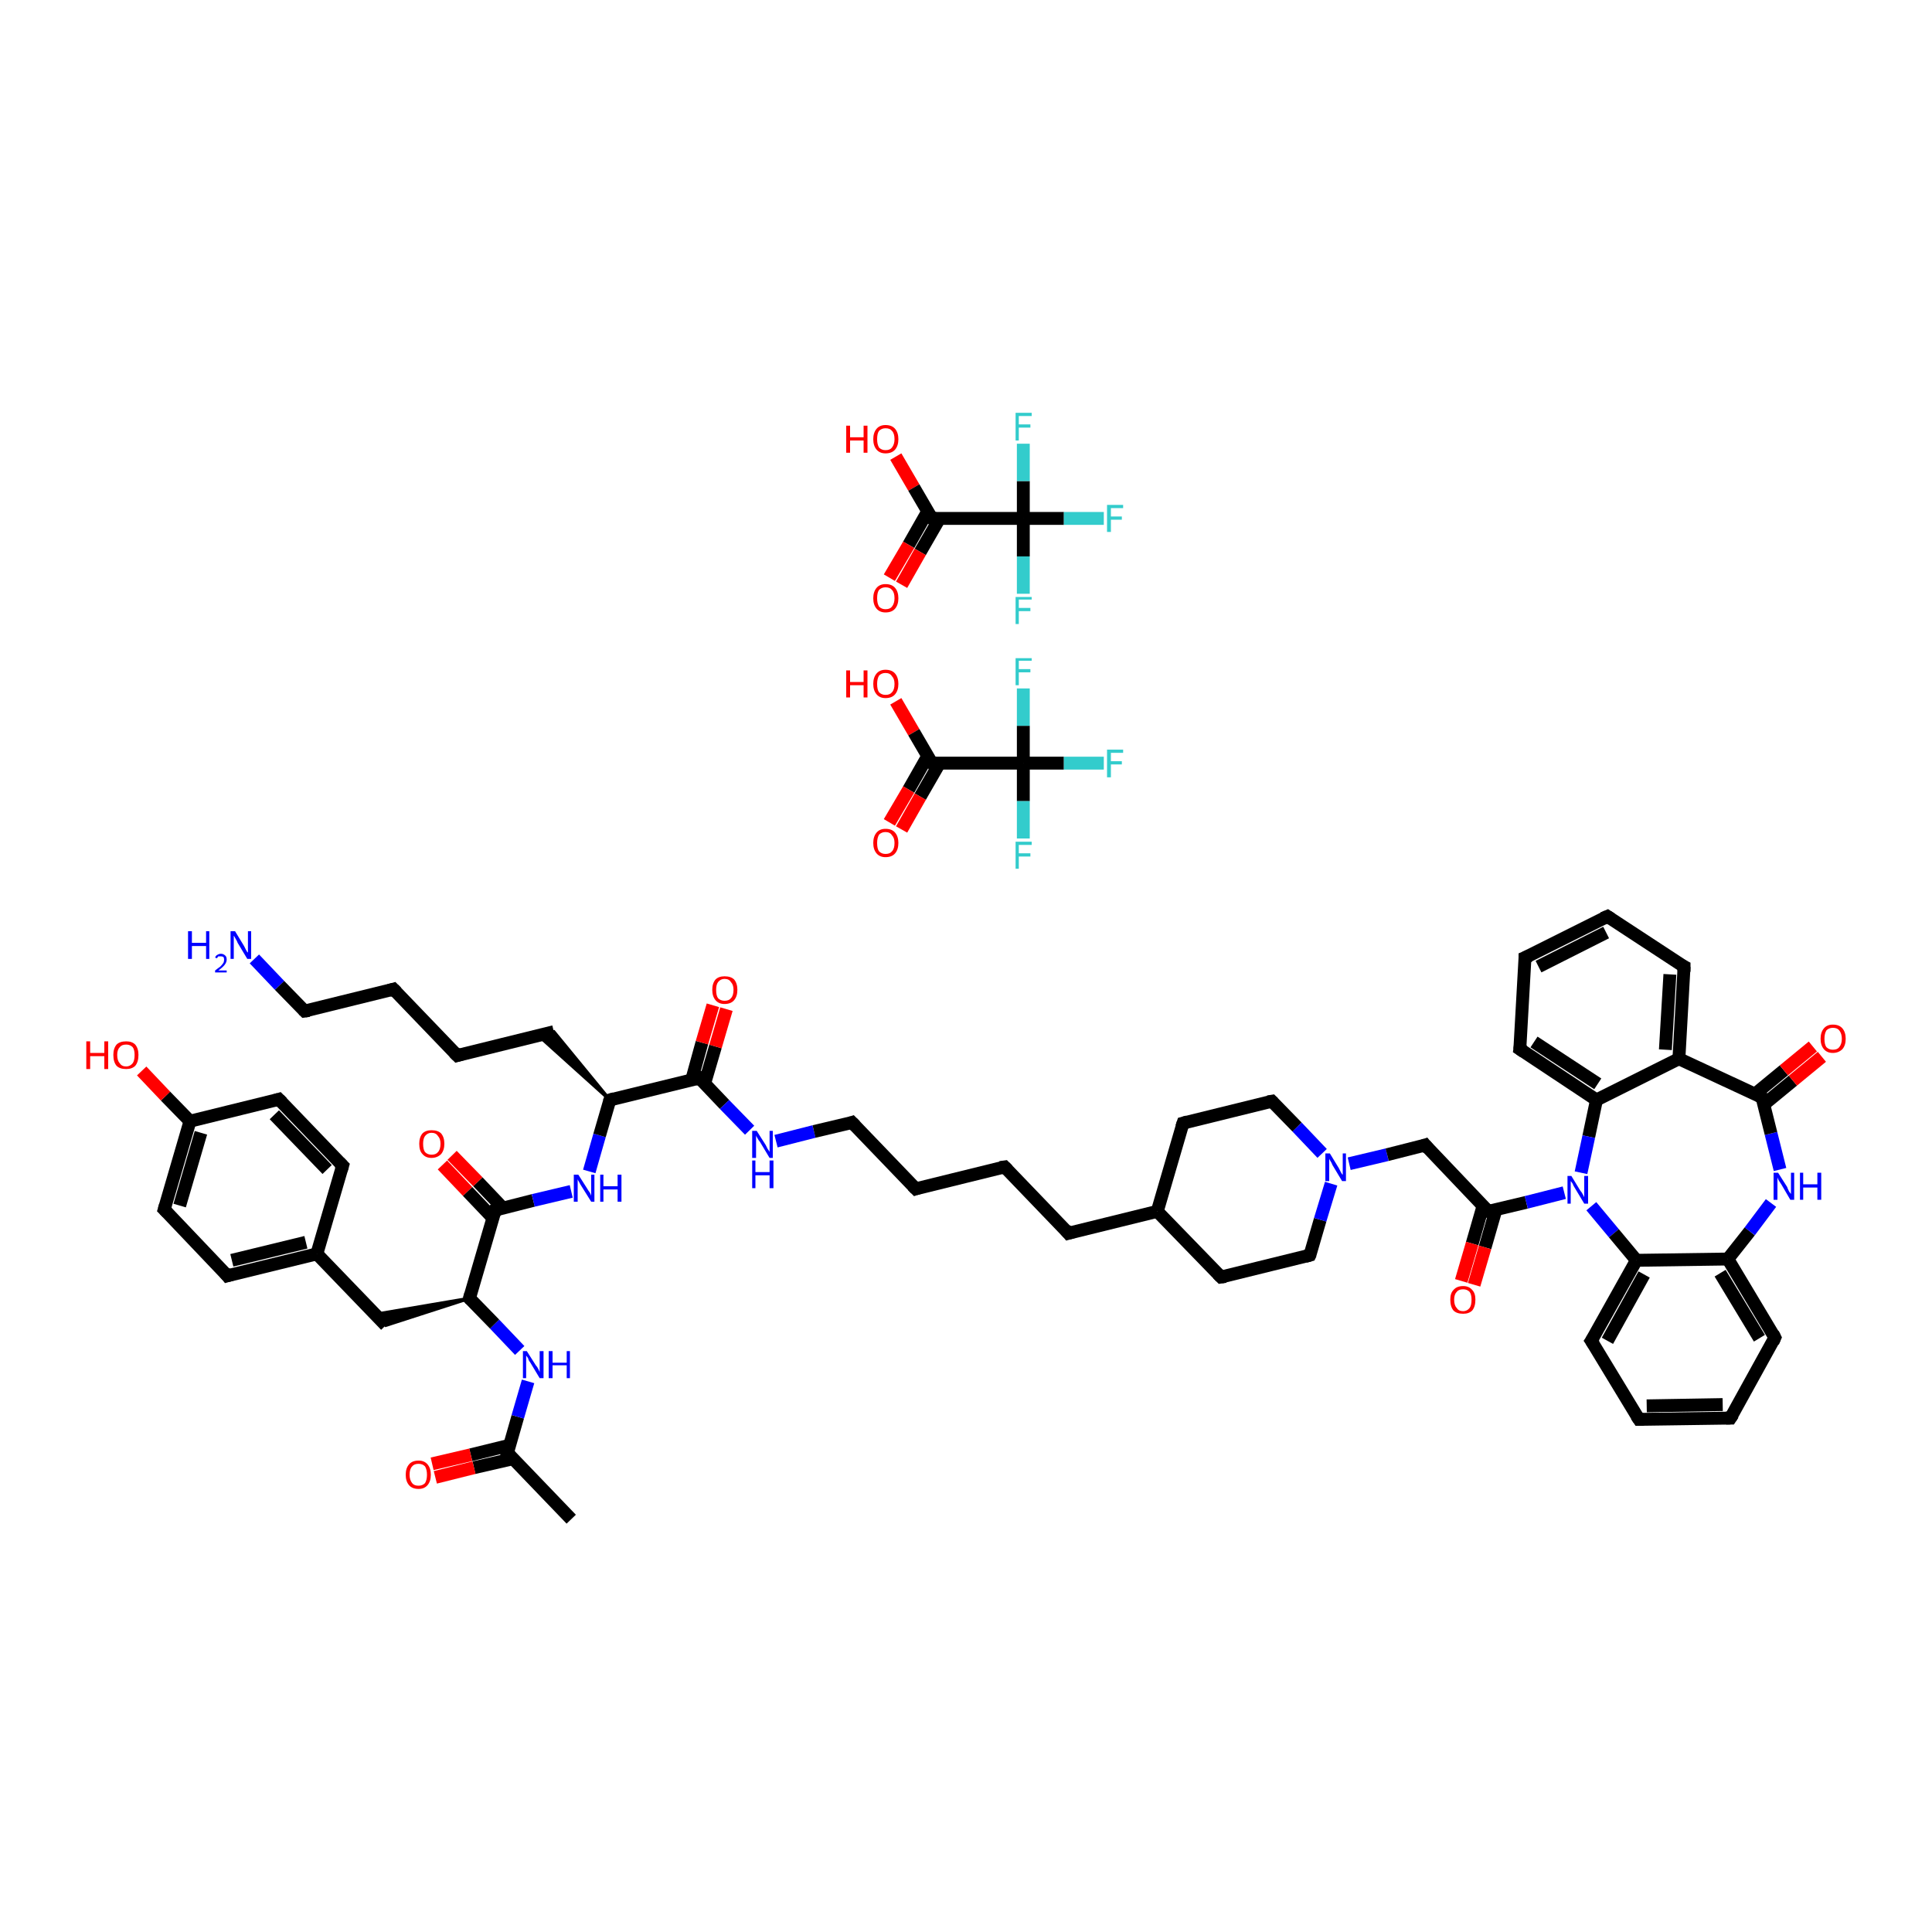 <?xml version='1.0' encoding='iso-8859-1'?>
<svg version='1.1' baseProfile='full'
              xmlns='http://www.w3.org/2000/svg'
                      xmlns:rdkit='http://www.rdkit.org/xml'
                      xmlns:xlink='http://www.w3.org/1999/xlink'
                  xml:space='preserve'
width='300px' height='300px' viewBox='0 0 300 300'>
<!-- END OF HEADER -->
<rect style='opacity:1.0;fill:#FFFFFF;stroke:none' width='300.0' height='300.0' x='0.0' y='0.0'> </rect>
<path class='bond-0 atom-0 atom-1' d='M 139.1,108.9 L 141.9,113.7' style='fill:none;fill-rule:evenodd;stroke:#FF0000;stroke-width:2.0px;stroke-linecap:butt;stroke-linejoin:miter;stroke-opacity:1' />
<path class='bond-0 atom-0 atom-1' d='M 141.9,113.7 L 144.7,118.5' style='fill:none;fill-rule:evenodd;stroke:#000000;stroke-width:2.0px;stroke-linecap:butt;stroke-linejoin:miter;stroke-opacity:1' />
<path class='bond-1 atom-1 atom-2' d='M 144.0,117.5 L 141.1,122.6' style='fill:none;fill-rule:evenodd;stroke:#000000;stroke-width:2.0px;stroke-linecap:butt;stroke-linejoin:miter;stroke-opacity:1' />
<path class='bond-1 atom-1 atom-2' d='M 141.1,122.6 L 138.1,127.7' style='fill:none;fill-rule:evenodd;stroke:#FF0000;stroke-width:2.0px;stroke-linecap:butt;stroke-linejoin:miter;stroke-opacity:1' />
<path class='bond-1 atom-1 atom-2' d='M 145.9,118.5 L 142.9,123.7' style='fill:none;fill-rule:evenodd;stroke:#000000;stroke-width:2.0px;stroke-linecap:butt;stroke-linejoin:miter;stroke-opacity:1' />
<path class='bond-1 atom-1 atom-2' d='M 142.9,123.7 L 140.0,128.8' style='fill:none;fill-rule:evenodd;stroke:#FF0000;stroke-width:2.0px;stroke-linecap:butt;stroke-linejoin:miter;stroke-opacity:1' />
<path class='bond-2 atom-1 atom-3' d='M 144.7,118.5 L 158.9,118.5' style='fill:none;fill-rule:evenodd;stroke:#000000;stroke-width:2.0px;stroke-linecap:butt;stroke-linejoin:miter;stroke-opacity:1' />
<path class='bond-3 atom-3 atom-4' d='M 158.9,118.5 L 165.2,118.5' style='fill:none;fill-rule:evenodd;stroke:#000000;stroke-width:2.0px;stroke-linecap:butt;stroke-linejoin:miter;stroke-opacity:1' />
<path class='bond-3 atom-3 atom-4' d='M 165.2,118.5 L 171.4,118.5' style='fill:none;fill-rule:evenodd;stroke:#33CCCC;stroke-width:2.0px;stroke-linecap:butt;stroke-linejoin:miter;stroke-opacity:1' />
<path class='bond-4 atom-3 atom-5' d='M 158.9,118.5 L 158.9,124.4' style='fill:none;fill-rule:evenodd;stroke:#000000;stroke-width:2.0px;stroke-linecap:butt;stroke-linejoin:miter;stroke-opacity:1' />
<path class='bond-4 atom-3 atom-5' d='M 158.9,124.4 L 158.9,130.2' style='fill:none;fill-rule:evenodd;stroke:#33CCCC;stroke-width:2.0px;stroke-linecap:butt;stroke-linejoin:miter;stroke-opacity:1' />
<path class='bond-5 atom-3 atom-6' d='M 158.9,118.5 L 158.9,112.7' style='fill:none;fill-rule:evenodd;stroke:#000000;stroke-width:2.0px;stroke-linecap:butt;stroke-linejoin:miter;stroke-opacity:1' />
<path class='bond-5 atom-3 atom-6' d='M 158.9,112.7 L 158.9,106.9' style='fill:none;fill-rule:evenodd;stroke:#33CCCC;stroke-width:2.0px;stroke-linecap:butt;stroke-linejoin:miter;stroke-opacity:1' />
<path class='bond-6 atom-7 atom-8' d='M 139.1,70.9 L 141.9,75.7' style='fill:none;fill-rule:evenodd;stroke:#FF0000;stroke-width:2.0px;stroke-linecap:butt;stroke-linejoin:miter;stroke-opacity:1' />
<path class='bond-6 atom-7 atom-8' d='M 141.9,75.7 L 144.7,80.5' style='fill:none;fill-rule:evenodd;stroke:#000000;stroke-width:2.0px;stroke-linecap:butt;stroke-linejoin:miter;stroke-opacity:1' />
<path class='bond-7 atom-8 atom-9' d='M 144.0,79.5 L 141.1,84.6' style='fill:none;fill-rule:evenodd;stroke:#000000;stroke-width:2.0px;stroke-linecap:butt;stroke-linejoin:miter;stroke-opacity:1' />
<path class='bond-7 atom-8 atom-9' d='M 141.1,84.6 L 138.1,89.7' style='fill:none;fill-rule:evenodd;stroke:#FF0000;stroke-width:2.0px;stroke-linecap:butt;stroke-linejoin:miter;stroke-opacity:1' />
<path class='bond-7 atom-8 atom-9' d='M 145.9,80.5 L 142.9,85.7' style='fill:none;fill-rule:evenodd;stroke:#000000;stroke-width:2.0px;stroke-linecap:butt;stroke-linejoin:miter;stroke-opacity:1' />
<path class='bond-7 atom-8 atom-9' d='M 142.9,85.7 L 140.0,90.8' style='fill:none;fill-rule:evenodd;stroke:#FF0000;stroke-width:2.0px;stroke-linecap:butt;stroke-linejoin:miter;stroke-opacity:1' />
<path class='bond-8 atom-8 atom-10' d='M 144.7,80.5 L 158.9,80.5' style='fill:none;fill-rule:evenodd;stroke:#000000;stroke-width:2.0px;stroke-linecap:butt;stroke-linejoin:miter;stroke-opacity:1' />
<path class='bond-9 atom-10 atom-11' d='M 158.9,80.5 L 165.2,80.5' style='fill:none;fill-rule:evenodd;stroke:#000000;stroke-width:2.0px;stroke-linecap:butt;stroke-linejoin:miter;stroke-opacity:1' />
<path class='bond-9 atom-10 atom-11' d='M 165.2,80.5 L 171.4,80.5' style='fill:none;fill-rule:evenodd;stroke:#33CCCC;stroke-width:2.0px;stroke-linecap:butt;stroke-linejoin:miter;stroke-opacity:1' />
<path class='bond-10 atom-10 atom-12' d='M 158.9,80.5 L 158.9,86.4' style='fill:none;fill-rule:evenodd;stroke:#000000;stroke-width:2.0px;stroke-linecap:butt;stroke-linejoin:miter;stroke-opacity:1' />
<path class='bond-10 atom-10 atom-12' d='M 158.9,86.4 L 158.9,92.2' style='fill:none;fill-rule:evenodd;stroke:#33CCCC;stroke-width:2.0px;stroke-linecap:butt;stroke-linejoin:miter;stroke-opacity:1' />
<path class='bond-11 atom-10 atom-13' d='M 158.9,80.5 L 158.9,74.7' style='fill:none;fill-rule:evenodd;stroke:#000000;stroke-width:2.0px;stroke-linecap:butt;stroke-linejoin:miter;stroke-opacity:1' />
<path class='bond-11 atom-10 atom-13' d='M 158.9,74.7 L 158.9,68.9' style='fill:none;fill-rule:evenodd;stroke:#33CCCC;stroke-width:2.0px;stroke-linecap:butt;stroke-linejoin:miter;stroke-opacity:1' />
<path class='bond-12 atom-14 atom-15' d='M 88.7,235.9 L 78.8,225.6' style='fill:none;fill-rule:evenodd;stroke:#000000;stroke-width:2.0px;stroke-linecap:butt;stroke-linejoin:miter;stroke-opacity:1' />
<path class='bond-13 atom-15 atom-16' d='M 79.2,224.4 L 73.1,225.9' style='fill:none;fill-rule:evenodd;stroke:#000000;stroke-width:2.0px;stroke-linecap:butt;stroke-linejoin:miter;stroke-opacity:1' />
<path class='bond-13 atom-15 atom-16' d='M 73.1,225.9 L 67.1,227.3' style='fill:none;fill-rule:evenodd;stroke:#FF0000;stroke-width:2.0px;stroke-linecap:butt;stroke-linejoin:miter;stroke-opacity:1' />
<path class='bond-13 atom-15 atom-16' d='M 79.7,226.5 L 73.6,227.9' style='fill:none;fill-rule:evenodd;stroke:#000000;stroke-width:2.0px;stroke-linecap:butt;stroke-linejoin:miter;stroke-opacity:1' />
<path class='bond-13 atom-15 atom-16' d='M 73.6,227.9 L 67.6,229.4' style='fill:none;fill-rule:evenodd;stroke:#FF0000;stroke-width:2.0px;stroke-linecap:butt;stroke-linejoin:miter;stroke-opacity:1' />
<path class='bond-14 atom-15 atom-17' d='M 78.8,225.6 L 80.4,220.0' style='fill:none;fill-rule:evenodd;stroke:#000000;stroke-width:2.0px;stroke-linecap:butt;stroke-linejoin:miter;stroke-opacity:1' />
<path class='bond-14 atom-15 atom-17' d='M 80.4,220.0 L 82.0,214.5' style='fill:none;fill-rule:evenodd;stroke:#0000FF;stroke-width:2.0px;stroke-linecap:butt;stroke-linejoin:miter;stroke-opacity:1' />
<path class='bond-15 atom-17 atom-18' d='M 80.7,209.7 L 76.8,205.6' style='fill:none;fill-rule:evenodd;stroke:#0000FF;stroke-width:2.0px;stroke-linecap:butt;stroke-linejoin:miter;stroke-opacity:1' />
<path class='bond-15 atom-17 atom-18' d='M 76.8,205.6 L 72.9,201.6' style='fill:none;fill-rule:evenodd;stroke:#000000;stroke-width:2.0px;stroke-linecap:butt;stroke-linejoin:miter;stroke-opacity:1' />
<path class='bond-16 atom-18 atom-19' d='M 72.9,201.6 L 59.9,205.8 L 58.2,204.1 Z' style='fill:#000000;fill-rule:evenodd;fill-opacity:1;stroke:#000000;stroke-width:0.5px;stroke-linecap:butt;stroke-linejoin:miter;stroke-opacity:1;' />
<path class='bond-17 atom-19 atom-20' d='M 59.9,205.8 L 49.2,194.7' style='fill:none;fill-rule:evenodd;stroke:#000000;stroke-width:2.0px;stroke-linecap:butt;stroke-linejoin:miter;stroke-opacity:1' />
<path class='bond-18 atom-20 atom-21' d='M 49.2,194.7 L 35.3,198.1' style='fill:none;fill-rule:evenodd;stroke:#000000;stroke-width:2.0px;stroke-linecap:butt;stroke-linejoin:miter;stroke-opacity:1' />
<path class='bond-18 atom-20 atom-21' d='M 47.5,192.9 L 36.0,195.7' style='fill:none;fill-rule:evenodd;stroke:#000000;stroke-width:2.0px;stroke-linecap:butt;stroke-linejoin:miter;stroke-opacity:1' />
<path class='bond-19 atom-21 atom-22' d='M 35.3,198.1 L 25.5,187.8' style='fill:none;fill-rule:evenodd;stroke:#000000;stroke-width:2.0px;stroke-linecap:butt;stroke-linejoin:miter;stroke-opacity:1' />
<path class='bond-20 atom-22 atom-23' d='M 25.5,187.8 L 29.5,174.1' style='fill:none;fill-rule:evenodd;stroke:#000000;stroke-width:2.0px;stroke-linecap:butt;stroke-linejoin:miter;stroke-opacity:1' />
<path class='bond-20 atom-22 atom-23' d='M 27.9,187.2 L 31.2,175.9' style='fill:none;fill-rule:evenodd;stroke:#000000;stroke-width:2.0px;stroke-linecap:butt;stroke-linejoin:miter;stroke-opacity:1' />
<path class='bond-21 atom-23 atom-24' d='M 29.5,174.1 L 25.7,170.2' style='fill:none;fill-rule:evenodd;stroke:#000000;stroke-width:2.0px;stroke-linecap:butt;stroke-linejoin:miter;stroke-opacity:1' />
<path class='bond-21 atom-23 atom-24' d='M 25.7,170.2 L 22.0,166.3' style='fill:none;fill-rule:evenodd;stroke:#FF0000;stroke-width:2.0px;stroke-linecap:butt;stroke-linejoin:miter;stroke-opacity:1' />
<path class='bond-22 atom-23 atom-25' d='M 29.5,174.1 L 43.3,170.7' style='fill:none;fill-rule:evenodd;stroke:#000000;stroke-width:2.0px;stroke-linecap:butt;stroke-linejoin:miter;stroke-opacity:1' />
<path class='bond-23 atom-25 atom-26' d='M 43.3,170.7 L 53.2,181.0' style='fill:none;fill-rule:evenodd;stroke:#000000;stroke-width:2.0px;stroke-linecap:butt;stroke-linejoin:miter;stroke-opacity:1' />
<path class='bond-23 atom-25 atom-26' d='M 42.6,173.1 L 50.8,181.6' style='fill:none;fill-rule:evenodd;stroke:#000000;stroke-width:2.0px;stroke-linecap:butt;stroke-linejoin:miter;stroke-opacity:1' />
<path class='bond-24 atom-18 atom-27' d='M 72.9,201.6 L 76.9,187.9' style='fill:none;fill-rule:evenodd;stroke:#000000;stroke-width:2.0px;stroke-linecap:butt;stroke-linejoin:miter;stroke-opacity:1' />
<path class='bond-25 atom-27 atom-28' d='M 78.1,187.6 L 74.2,183.5' style='fill:none;fill-rule:evenodd;stroke:#000000;stroke-width:2.0px;stroke-linecap:butt;stroke-linejoin:miter;stroke-opacity:1' />
<path class='bond-25 atom-27 atom-28' d='M 74.2,183.5 L 70.2,179.4' style='fill:none;fill-rule:evenodd;stroke:#FF0000;stroke-width:2.0px;stroke-linecap:butt;stroke-linejoin:miter;stroke-opacity:1' />
<path class='bond-25 atom-27 atom-28' d='M 76.5,189.1 L 72.6,185.0' style='fill:none;fill-rule:evenodd;stroke:#000000;stroke-width:2.0px;stroke-linecap:butt;stroke-linejoin:miter;stroke-opacity:1' />
<path class='bond-25 atom-27 atom-28' d='M 72.6,185.0 L 68.7,180.9' style='fill:none;fill-rule:evenodd;stroke:#FF0000;stroke-width:2.0px;stroke-linecap:butt;stroke-linejoin:miter;stroke-opacity:1' />
<path class='bond-26 atom-27 atom-29' d='M 76.9,187.9 L 82.8,186.4' style='fill:none;fill-rule:evenodd;stroke:#000000;stroke-width:2.0px;stroke-linecap:butt;stroke-linejoin:miter;stroke-opacity:1' />
<path class='bond-26 atom-27 atom-29' d='M 82.8,186.4 L 88.7,185.0' style='fill:none;fill-rule:evenodd;stroke:#0000FF;stroke-width:2.0px;stroke-linecap:butt;stroke-linejoin:miter;stroke-opacity:1' />
<path class='bond-27 atom-29 atom-30' d='M 91.5,181.9 L 93.1,176.3' style='fill:none;fill-rule:evenodd;stroke:#0000FF;stroke-width:2.0px;stroke-linecap:butt;stroke-linejoin:miter;stroke-opacity:1' />
<path class='bond-27 atom-29 atom-30' d='M 93.1,176.3 L 94.7,170.8' style='fill:none;fill-rule:evenodd;stroke:#000000;stroke-width:2.0px;stroke-linecap:butt;stroke-linejoin:miter;stroke-opacity:1' />
<path class='bond-28 atom-30 atom-31' d='M 94.7,170.8 L 83.6,160.8 L 86.0,160.2 Z' style='fill:#000000;fill-rule:evenodd;fill-opacity:1;stroke:#000000;stroke-width:0.5px;stroke-linecap:butt;stroke-linejoin:miter;stroke-opacity:1;' />
<path class='bond-29 atom-31 atom-32' d='M 86.0,160.2 L 71.0,163.9' style='fill:none;fill-rule:evenodd;stroke:#000000;stroke-width:2.0px;stroke-linecap:butt;stroke-linejoin:miter;stroke-opacity:1' />
<path class='bond-30 atom-32 atom-33' d='M 71.0,163.9 L 61.1,153.6' style='fill:none;fill-rule:evenodd;stroke:#000000;stroke-width:2.0px;stroke-linecap:butt;stroke-linejoin:miter;stroke-opacity:1' />
<path class='bond-31 atom-33 atom-34' d='M 61.1,153.6 L 47.3,157.0' style='fill:none;fill-rule:evenodd;stroke:#000000;stroke-width:2.0px;stroke-linecap:butt;stroke-linejoin:miter;stroke-opacity:1' />
<path class='bond-32 atom-34 atom-35' d='M 47.3,157.0 L 43.4,153.0' style='fill:none;fill-rule:evenodd;stroke:#000000;stroke-width:2.0px;stroke-linecap:butt;stroke-linejoin:miter;stroke-opacity:1' />
<path class='bond-32 atom-34 atom-35' d='M 43.4,153.0 L 39.5,148.9' style='fill:none;fill-rule:evenodd;stroke:#0000FF;stroke-width:2.0px;stroke-linecap:butt;stroke-linejoin:miter;stroke-opacity:1' />
<path class='bond-33 atom-30 atom-36' d='M 94.7,170.8 L 108.6,167.4' style='fill:none;fill-rule:evenodd;stroke:#000000;stroke-width:2.0px;stroke-linecap:butt;stroke-linejoin:miter;stroke-opacity:1' />
<path class='bond-34 atom-36 atom-37' d='M 109.4,168.3 L 111.1,162.5' style='fill:none;fill-rule:evenodd;stroke:#000000;stroke-width:2.0px;stroke-linecap:butt;stroke-linejoin:miter;stroke-opacity:1' />
<path class='bond-34 atom-36 atom-37' d='M 111.1,162.5 L 112.8,156.7' style='fill:none;fill-rule:evenodd;stroke:#FF0000;stroke-width:2.0px;stroke-linecap:butt;stroke-linejoin:miter;stroke-opacity:1' />
<path class='bond-34 atom-36 atom-37' d='M 107.4,167.7 L 109.0,161.9' style='fill:none;fill-rule:evenodd;stroke:#000000;stroke-width:2.0px;stroke-linecap:butt;stroke-linejoin:miter;stroke-opacity:1' />
<path class='bond-34 atom-36 atom-37' d='M 109.0,161.9 L 110.7,156.1' style='fill:none;fill-rule:evenodd;stroke:#FF0000;stroke-width:2.0px;stroke-linecap:butt;stroke-linejoin:miter;stroke-opacity:1' />
<path class='bond-35 atom-36 atom-38' d='M 108.6,167.4 L 112.5,171.5' style='fill:none;fill-rule:evenodd;stroke:#000000;stroke-width:2.0px;stroke-linecap:butt;stroke-linejoin:miter;stroke-opacity:1' />
<path class='bond-35 atom-36 atom-38' d='M 112.5,171.5 L 116.4,175.5' style='fill:none;fill-rule:evenodd;stroke:#0000FF;stroke-width:2.0px;stroke-linecap:butt;stroke-linejoin:miter;stroke-opacity:1' />
<path class='bond-36 atom-38 atom-39' d='M 120.5,177.2 L 126.4,175.7' style='fill:none;fill-rule:evenodd;stroke:#0000FF;stroke-width:2.0px;stroke-linecap:butt;stroke-linejoin:miter;stroke-opacity:1' />
<path class='bond-36 atom-38 atom-39' d='M 126.4,175.7 L 132.3,174.3' style='fill:none;fill-rule:evenodd;stroke:#000000;stroke-width:2.0px;stroke-linecap:butt;stroke-linejoin:miter;stroke-opacity:1' />
<path class='bond-37 atom-39 atom-40' d='M 132.3,174.3 L 142.2,184.6' style='fill:none;fill-rule:evenodd;stroke:#000000;stroke-width:2.0px;stroke-linecap:butt;stroke-linejoin:miter;stroke-opacity:1' />
<path class='bond-38 atom-40 atom-41' d='M 142.2,184.6 L 156.0,181.2' style='fill:none;fill-rule:evenodd;stroke:#000000;stroke-width:2.0px;stroke-linecap:butt;stroke-linejoin:miter;stroke-opacity:1' />
<path class='bond-39 atom-41 atom-42' d='M 156.0,181.2 L 165.9,191.5' style='fill:none;fill-rule:evenodd;stroke:#000000;stroke-width:2.0px;stroke-linecap:butt;stroke-linejoin:miter;stroke-opacity:1' />
<path class='bond-40 atom-42 atom-43' d='M 165.9,191.5 L 179.7,188.1' style='fill:none;fill-rule:evenodd;stroke:#000000;stroke-width:2.0px;stroke-linecap:butt;stroke-linejoin:miter;stroke-opacity:1' />
<path class='bond-41 atom-43 atom-44' d='M 179.7,188.1 L 189.6,198.3' style='fill:none;fill-rule:evenodd;stroke:#000000;stroke-width:2.0px;stroke-linecap:butt;stroke-linejoin:miter;stroke-opacity:1' />
<path class='bond-42 atom-44 atom-45' d='M 189.6,198.3 L 203.4,194.9' style='fill:none;fill-rule:evenodd;stroke:#000000;stroke-width:2.0px;stroke-linecap:butt;stroke-linejoin:miter;stroke-opacity:1' />
<path class='bond-43 atom-45 atom-46' d='M 203.4,194.9 L 205.0,189.4' style='fill:none;fill-rule:evenodd;stroke:#000000;stroke-width:2.0px;stroke-linecap:butt;stroke-linejoin:miter;stroke-opacity:1' />
<path class='bond-43 atom-45 atom-46' d='M 205.0,189.4 L 206.7,183.8' style='fill:none;fill-rule:evenodd;stroke:#0000FF;stroke-width:2.0px;stroke-linecap:butt;stroke-linejoin:miter;stroke-opacity:1' />
<path class='bond-44 atom-46 atom-47' d='M 209.5,180.7 L 215.4,179.3' style='fill:none;fill-rule:evenodd;stroke:#0000FF;stroke-width:2.0px;stroke-linecap:butt;stroke-linejoin:miter;stroke-opacity:1' />
<path class='bond-44 atom-46 atom-47' d='M 215.4,179.3 L 221.3,177.8' style='fill:none;fill-rule:evenodd;stroke:#000000;stroke-width:2.0px;stroke-linecap:butt;stroke-linejoin:miter;stroke-opacity:1' />
<path class='bond-45 atom-47 atom-48' d='M 221.3,177.8 L 231.1,188.1' style='fill:none;fill-rule:evenodd;stroke:#000000;stroke-width:2.0px;stroke-linecap:butt;stroke-linejoin:miter;stroke-opacity:1' />
<path class='bond-46 atom-48 atom-49' d='M 230.3,187.2 L 228.6,193.1' style='fill:none;fill-rule:evenodd;stroke:#000000;stroke-width:2.0px;stroke-linecap:butt;stroke-linejoin:miter;stroke-opacity:1' />
<path class='bond-46 atom-48 atom-49' d='M 228.6,193.1 L 226.9,198.9' style='fill:none;fill-rule:evenodd;stroke:#FF0000;stroke-width:2.0px;stroke-linecap:butt;stroke-linejoin:miter;stroke-opacity:1' />
<path class='bond-46 atom-48 atom-49' d='M 232.3,187.8 L 230.6,193.7' style='fill:none;fill-rule:evenodd;stroke:#000000;stroke-width:2.0px;stroke-linecap:butt;stroke-linejoin:miter;stroke-opacity:1' />
<path class='bond-46 atom-48 atom-49' d='M 230.6,193.7 L 228.9,199.5' style='fill:none;fill-rule:evenodd;stroke:#FF0000;stroke-width:2.0px;stroke-linecap:butt;stroke-linejoin:miter;stroke-opacity:1' />
<path class='bond-47 atom-48 atom-50' d='M 231.1,188.1 L 237.0,186.7' style='fill:none;fill-rule:evenodd;stroke:#000000;stroke-width:2.0px;stroke-linecap:butt;stroke-linejoin:miter;stroke-opacity:1' />
<path class='bond-47 atom-48 atom-50' d='M 237.0,186.7 L 242.9,185.2' style='fill:none;fill-rule:evenodd;stroke:#0000FF;stroke-width:2.0px;stroke-linecap:butt;stroke-linejoin:miter;stroke-opacity:1' />
<path class='bond-48 atom-50 atom-51' d='M 247.1,187.3 L 250.6,191.5' style='fill:none;fill-rule:evenodd;stroke:#0000FF;stroke-width:2.0px;stroke-linecap:butt;stroke-linejoin:miter;stroke-opacity:1' />
<path class='bond-48 atom-50 atom-51' d='M 250.6,191.5 L 254.1,195.7' style='fill:none;fill-rule:evenodd;stroke:#000000;stroke-width:2.0px;stroke-linecap:butt;stroke-linejoin:miter;stroke-opacity:1' />
<path class='bond-49 atom-51 atom-52' d='M 254.1,195.7 L 247.1,208.2' style='fill:none;fill-rule:evenodd;stroke:#000000;stroke-width:2.0px;stroke-linecap:butt;stroke-linejoin:miter;stroke-opacity:1' />
<path class='bond-49 atom-51 atom-52' d='M 255.3,197.9 L 249.6,208.2' style='fill:none;fill-rule:evenodd;stroke:#000000;stroke-width:2.0px;stroke-linecap:butt;stroke-linejoin:miter;stroke-opacity:1' />
<path class='bond-50 atom-52 atom-53' d='M 247.1,208.2 L 254.5,220.4' style='fill:none;fill-rule:evenodd;stroke:#000000;stroke-width:2.0px;stroke-linecap:butt;stroke-linejoin:miter;stroke-opacity:1' />
<path class='bond-51 atom-53 atom-54' d='M 254.5,220.4 L 268.7,220.2' style='fill:none;fill-rule:evenodd;stroke:#000000;stroke-width:2.0px;stroke-linecap:butt;stroke-linejoin:miter;stroke-opacity:1' />
<path class='bond-51 atom-53 atom-54' d='M 255.7,218.3 L 267.5,218.1' style='fill:none;fill-rule:evenodd;stroke:#000000;stroke-width:2.0px;stroke-linecap:butt;stroke-linejoin:miter;stroke-opacity:1' />
<path class='bond-52 atom-54 atom-55' d='M 268.7,220.2 L 275.6,207.7' style='fill:none;fill-rule:evenodd;stroke:#000000;stroke-width:2.0px;stroke-linecap:butt;stroke-linejoin:miter;stroke-opacity:1' />
<path class='bond-53 atom-55 atom-56' d='M 275.6,207.7 L 268.3,195.5' style='fill:none;fill-rule:evenodd;stroke:#000000;stroke-width:2.0px;stroke-linecap:butt;stroke-linejoin:miter;stroke-opacity:1' />
<path class='bond-53 atom-55 atom-56' d='M 273.2,207.8 L 267.1,197.7' style='fill:none;fill-rule:evenodd;stroke:#000000;stroke-width:2.0px;stroke-linecap:butt;stroke-linejoin:miter;stroke-opacity:1' />
<path class='bond-54 atom-56 atom-57' d='M 268.3,195.5 L 271.7,191.2' style='fill:none;fill-rule:evenodd;stroke:#000000;stroke-width:2.0px;stroke-linecap:butt;stroke-linejoin:miter;stroke-opacity:1' />
<path class='bond-54 atom-56 atom-57' d='M 271.7,191.2 L 275.0,186.8' style='fill:none;fill-rule:evenodd;stroke:#0000FF;stroke-width:2.0px;stroke-linecap:butt;stroke-linejoin:miter;stroke-opacity:1' />
<path class='bond-55 atom-57 atom-58' d='M 276.4,181.6 L 275.0,176.0' style='fill:none;fill-rule:evenodd;stroke:#0000FF;stroke-width:2.0px;stroke-linecap:butt;stroke-linejoin:miter;stroke-opacity:1' />
<path class='bond-55 atom-57 atom-58' d='M 275.0,176.0 L 273.6,170.4' style='fill:none;fill-rule:evenodd;stroke:#000000;stroke-width:2.0px;stroke-linecap:butt;stroke-linejoin:miter;stroke-opacity:1' />
<path class='bond-56 atom-58 atom-59' d='M 273.9,171.5 L 278.4,167.8' style='fill:none;fill-rule:evenodd;stroke:#000000;stroke-width:2.0px;stroke-linecap:butt;stroke-linejoin:miter;stroke-opacity:1' />
<path class='bond-56 atom-58 atom-59' d='M 278.4,167.8 L 282.9,164.1' style='fill:none;fill-rule:evenodd;stroke:#FF0000;stroke-width:2.0px;stroke-linecap:butt;stroke-linejoin:miter;stroke-opacity:1' />
<path class='bond-56 atom-58 atom-59' d='M 272.5,169.9 L 277.0,166.2' style='fill:none;fill-rule:evenodd;stroke:#000000;stroke-width:2.0px;stroke-linecap:butt;stroke-linejoin:miter;stroke-opacity:1' />
<path class='bond-56 atom-58 atom-59' d='M 277.0,166.2 L 281.5,162.5' style='fill:none;fill-rule:evenodd;stroke:#FF0000;stroke-width:2.0px;stroke-linecap:butt;stroke-linejoin:miter;stroke-opacity:1' />
<path class='bond-57 atom-58 atom-60' d='M 273.6,170.4 L 260.7,164.4' style='fill:none;fill-rule:evenodd;stroke:#000000;stroke-width:2.0px;stroke-linecap:butt;stroke-linejoin:miter;stroke-opacity:1' />
<path class='bond-58 atom-60 atom-61' d='M 260.7,164.4 L 261.5,150.1' style='fill:none;fill-rule:evenodd;stroke:#000000;stroke-width:2.0px;stroke-linecap:butt;stroke-linejoin:miter;stroke-opacity:1' />
<path class='bond-58 atom-60 atom-61' d='M 258.6,163.0 L 259.3,151.3' style='fill:none;fill-rule:evenodd;stroke:#000000;stroke-width:2.0px;stroke-linecap:butt;stroke-linejoin:miter;stroke-opacity:1' />
<path class='bond-59 atom-61 atom-62' d='M 261.5,150.1 L 249.6,142.3' style='fill:none;fill-rule:evenodd;stroke:#000000;stroke-width:2.0px;stroke-linecap:butt;stroke-linejoin:miter;stroke-opacity:1' />
<path class='bond-60 atom-62 atom-63' d='M 249.6,142.3 L 236.8,148.7' style='fill:none;fill-rule:evenodd;stroke:#000000;stroke-width:2.0px;stroke-linecap:butt;stroke-linejoin:miter;stroke-opacity:1' />
<path class='bond-60 atom-62 atom-63' d='M 249.4,144.8 L 238.9,150.1' style='fill:none;fill-rule:evenodd;stroke:#000000;stroke-width:2.0px;stroke-linecap:butt;stroke-linejoin:miter;stroke-opacity:1' />
<path class='bond-61 atom-63 atom-64' d='M 236.8,148.7 L 236.0,162.9' style='fill:none;fill-rule:evenodd;stroke:#000000;stroke-width:2.0px;stroke-linecap:butt;stroke-linejoin:miter;stroke-opacity:1' />
<path class='bond-62 atom-64 atom-65' d='M 236.0,162.9 L 247.9,170.8' style='fill:none;fill-rule:evenodd;stroke:#000000;stroke-width:2.0px;stroke-linecap:butt;stroke-linejoin:miter;stroke-opacity:1' />
<path class='bond-62 atom-64 atom-65' d='M 238.2,161.8 L 248.1,168.3' style='fill:none;fill-rule:evenodd;stroke:#000000;stroke-width:2.0px;stroke-linecap:butt;stroke-linejoin:miter;stroke-opacity:1' />
<path class='bond-63 atom-46 atom-66' d='M 205.3,179.1 L 201.4,175.0' style='fill:none;fill-rule:evenodd;stroke:#0000FF;stroke-width:2.0px;stroke-linecap:butt;stroke-linejoin:miter;stroke-opacity:1' />
<path class='bond-63 atom-46 atom-66' d='M 201.4,175.0 L 197.5,171.0' style='fill:none;fill-rule:evenodd;stroke:#000000;stroke-width:2.0px;stroke-linecap:butt;stroke-linejoin:miter;stroke-opacity:1' />
<path class='bond-64 atom-66 atom-67' d='M 197.5,171.0 L 183.7,174.4' style='fill:none;fill-rule:evenodd;stroke:#000000;stroke-width:2.0px;stroke-linecap:butt;stroke-linejoin:miter;stroke-opacity:1' />
<path class='bond-65 atom-26 atom-20' d='M 53.2,181.0 L 49.2,194.7' style='fill:none;fill-rule:evenodd;stroke:#000000;stroke-width:2.0px;stroke-linecap:butt;stroke-linejoin:miter;stroke-opacity:1' />
<path class='bond-66 atom-67 atom-43' d='M 183.7,174.4 L 179.7,188.1' style='fill:none;fill-rule:evenodd;stroke:#000000;stroke-width:2.0px;stroke-linecap:butt;stroke-linejoin:miter;stroke-opacity:1' />
<path class='bond-67 atom-65 atom-50' d='M 247.9,170.8 L 246.7,176.5' style='fill:none;fill-rule:evenodd;stroke:#000000;stroke-width:2.0px;stroke-linecap:butt;stroke-linejoin:miter;stroke-opacity:1' />
<path class='bond-67 atom-65 atom-50' d='M 246.7,176.5 L 245.5,182.1' style='fill:none;fill-rule:evenodd;stroke:#0000FF;stroke-width:2.0px;stroke-linecap:butt;stroke-linejoin:miter;stroke-opacity:1' />
<path class='bond-68 atom-56 atom-51' d='M 268.3,195.5 L 254.1,195.7' style='fill:none;fill-rule:evenodd;stroke:#000000;stroke-width:2.0px;stroke-linecap:butt;stroke-linejoin:miter;stroke-opacity:1' />
<path class='bond-69 atom-65 atom-60' d='M 247.9,170.8 L 260.7,164.4' style='fill:none;fill-rule:evenodd;stroke:#000000;stroke-width:2.0px;stroke-linecap:butt;stroke-linejoin:miter;stroke-opacity:1' />
<path d='M 144.5,118.3 L 144.7,118.5 L 145.4,118.5' style='fill:none;stroke:#000000;stroke-width:2.0px;stroke-linecap:butt;stroke-linejoin:miter;stroke-opacity:1;' />
<path d='M 144.5,80.3 L 144.7,80.5 L 145.4,80.5' style='fill:none;stroke:#000000;stroke-width:2.0px;stroke-linecap:butt;stroke-linejoin:miter;stroke-opacity:1;' />
<path d='M 79.3,226.1 L 78.8,225.6 L 78.9,225.3' style='fill:none;stroke:#000000;stroke-width:2.0px;stroke-linecap:butt;stroke-linejoin:miter;stroke-opacity:1;' />
<path d='M 73.1,201.8 L 72.9,201.6 L 73.1,200.9' style='fill:none;stroke:#000000;stroke-width:2.0px;stroke-linecap:butt;stroke-linejoin:miter;stroke-opacity:1;' />
<path d='M 36.0,197.9 L 35.3,198.1 L 34.9,197.6' style='fill:none;stroke:#000000;stroke-width:2.0px;stroke-linecap:butt;stroke-linejoin:miter;stroke-opacity:1;' />
<path d='M 26.0,188.3 L 25.5,187.8 L 25.7,187.1' style='fill:none;stroke:#000000;stroke-width:2.0px;stroke-linecap:butt;stroke-linejoin:miter;stroke-opacity:1;' />
<path d='M 42.6,170.9 L 43.3,170.7 L 43.8,171.2' style='fill:none;stroke:#000000;stroke-width:2.0px;stroke-linecap:butt;stroke-linejoin:miter;stroke-opacity:1;' />
<path d='M 52.7,180.5 L 53.2,181.0 L 53.0,181.7' style='fill:none;stroke:#000000;stroke-width:2.0px;stroke-linecap:butt;stroke-linejoin:miter;stroke-opacity:1;' />
<path d='M 76.7,188.6 L 76.9,187.9 L 77.2,187.8' style='fill:none;stroke:#000000;stroke-width:2.0px;stroke-linecap:butt;stroke-linejoin:miter;stroke-opacity:1;' />
<path d='M 94.6,171.1 L 94.7,170.8 L 95.4,170.6' style='fill:none;stroke:#000000;stroke-width:2.0px;stroke-linecap:butt;stroke-linejoin:miter;stroke-opacity:1;' />
<path d='M 71.7,163.7 L 71.0,163.9 L 70.5,163.4' style='fill:none;stroke:#000000;stroke-width:2.0px;stroke-linecap:butt;stroke-linejoin:miter;stroke-opacity:1;' />
<path d='M 61.6,154.1 L 61.1,153.6 L 60.4,153.8' style='fill:none;stroke:#000000;stroke-width:2.0px;stroke-linecap:butt;stroke-linejoin:miter;stroke-opacity:1;' />
<path d='M 48.0,156.9 L 47.3,157.0 L 47.1,156.8' style='fill:none;stroke:#000000;stroke-width:2.0px;stroke-linecap:butt;stroke-linejoin:miter;stroke-opacity:1;' />
<path d='M 107.9,167.6 L 108.6,167.4 L 108.8,167.6' style='fill:none;stroke:#000000;stroke-width:2.0px;stroke-linecap:butt;stroke-linejoin:miter;stroke-opacity:1;' />
<path d='M 132.0,174.4 L 132.3,174.3 L 132.8,174.8' style='fill:none;stroke:#000000;stroke-width:2.0px;stroke-linecap:butt;stroke-linejoin:miter;stroke-opacity:1;' />
<path d='M 141.7,184.1 L 142.2,184.6 L 142.8,184.4' style='fill:none;stroke:#000000;stroke-width:2.0px;stroke-linecap:butt;stroke-linejoin:miter;stroke-opacity:1;' />
<path d='M 155.3,181.3 L 156.0,181.2 L 156.5,181.7' style='fill:none;stroke:#000000;stroke-width:2.0px;stroke-linecap:butt;stroke-linejoin:miter;stroke-opacity:1;' />
<path d='M 165.4,190.9 L 165.9,191.5 L 166.6,191.3' style='fill:none;stroke:#000000;stroke-width:2.0px;stroke-linecap:butt;stroke-linejoin:miter;stroke-opacity:1;' />
<path d='M 189.1,197.8 L 189.6,198.3 L 190.3,198.2' style='fill:none;stroke:#000000;stroke-width:2.0px;stroke-linecap:butt;stroke-linejoin:miter;stroke-opacity:1;' />
<path d='M 202.7,195.1 L 203.4,194.9 L 203.5,194.7' style='fill:none;stroke:#000000;stroke-width:2.0px;stroke-linecap:butt;stroke-linejoin:miter;stroke-opacity:1;' />
<path d='M 221.0,177.9 L 221.3,177.8 L 221.8,178.4' style='fill:none;stroke:#000000;stroke-width:2.0px;stroke-linecap:butt;stroke-linejoin:miter;stroke-opacity:1;' />
<path d='M 230.6,187.6 L 231.1,188.1 L 231.4,188.1' style='fill:none;stroke:#000000;stroke-width:2.0px;stroke-linecap:butt;stroke-linejoin:miter;stroke-opacity:1;' />
<path d='M 247.5,207.6 L 247.1,208.2 L 247.5,208.8' style='fill:none;stroke:#000000;stroke-width:2.0px;stroke-linecap:butt;stroke-linejoin:miter;stroke-opacity:1;' />
<path d='M 254.1,219.8 L 254.5,220.4 L 255.2,220.4' style='fill:none;stroke:#000000;stroke-width:2.0px;stroke-linecap:butt;stroke-linejoin:miter;stroke-opacity:1;' />
<path d='M 268.0,220.2 L 268.7,220.2 L 269.1,219.6' style='fill:none;stroke:#000000;stroke-width:2.0px;stroke-linecap:butt;stroke-linejoin:miter;stroke-opacity:1;' />
<path d='M 275.3,208.4 L 275.6,207.7 L 275.3,207.1' style='fill:none;stroke:#000000;stroke-width:2.0px;stroke-linecap:butt;stroke-linejoin:miter;stroke-opacity:1;' />
<path d='M 273.7,170.6 L 273.6,170.4 L 273.0,170.1' style='fill:none;stroke:#000000;stroke-width:2.0px;stroke-linecap:butt;stroke-linejoin:miter;stroke-opacity:1;' />
<path d='M 261.5,150.9 L 261.5,150.1 L 260.9,149.8' style='fill:none;stroke:#000000;stroke-width:2.0px;stroke-linecap:butt;stroke-linejoin:miter;stroke-opacity:1;' />
<path d='M 250.2,142.7 L 249.6,142.3 L 248.9,142.6' style='fill:none;stroke:#000000;stroke-width:2.0px;stroke-linecap:butt;stroke-linejoin:miter;stroke-opacity:1;' />
<path d='M 237.5,148.4 L 236.8,148.7 L 236.8,149.4' style='fill:none;stroke:#000000;stroke-width:2.0px;stroke-linecap:butt;stroke-linejoin:miter;stroke-opacity:1;' />
<path d='M 236.1,162.2 L 236.0,162.9 L 236.6,163.3' style='fill:none;stroke:#000000;stroke-width:2.0px;stroke-linecap:butt;stroke-linejoin:miter;stroke-opacity:1;' />
<path d='M 197.7,171.2 L 197.5,171.0 L 196.9,171.1' style='fill:none;stroke:#000000;stroke-width:2.0px;stroke-linecap:butt;stroke-linejoin:miter;stroke-opacity:1;' />
<path d='M 184.4,174.2 L 183.7,174.4 L 183.5,175.0' style='fill:none;stroke:#000000;stroke-width:2.0px;stroke-linecap:butt;stroke-linejoin:miter;stroke-opacity:1;' />
<path class='atom-0' d='M 131.4 104.1
L 132.0 104.1
L 132.0 105.9
L 134.1 105.9
L 134.1 104.1
L 134.7 104.1
L 134.7 108.3
L 134.1 108.3
L 134.1 106.4
L 132.0 106.4
L 132.0 108.3
L 131.4 108.3
L 131.4 104.1
' fill='#FF0000'/>
<path class='atom-0' d='M 135.6 106.2
Q 135.6 105.2, 136.1 104.6
Q 136.6 104.0, 137.5 104.0
Q 138.5 104.0, 139.0 104.6
Q 139.5 105.2, 139.5 106.2
Q 139.5 107.2, 139.0 107.8
Q 138.5 108.4, 137.5 108.4
Q 136.6 108.4, 136.1 107.8
Q 135.6 107.2, 135.6 106.2
M 137.5 107.9
Q 138.2 107.9, 138.5 107.5
Q 138.9 107.1, 138.9 106.2
Q 138.9 105.4, 138.5 105.0
Q 138.2 104.5, 137.5 104.5
Q 136.9 104.5, 136.5 104.9
Q 136.2 105.4, 136.2 106.2
Q 136.2 107.1, 136.5 107.5
Q 136.9 107.9, 137.5 107.9
' fill='#FF0000'/>
<path class='atom-2' d='M 135.6 130.9
Q 135.6 129.9, 136.1 129.3
Q 136.6 128.7, 137.5 128.7
Q 138.5 128.7, 139.0 129.3
Q 139.5 129.9, 139.5 130.9
Q 139.5 131.9, 139.0 132.5
Q 138.5 133.1, 137.5 133.1
Q 136.6 133.1, 136.1 132.5
Q 135.6 131.9, 135.6 130.9
M 137.5 132.6
Q 138.2 132.6, 138.5 132.2
Q 138.9 131.8, 138.9 130.9
Q 138.9 130.1, 138.5 129.7
Q 138.2 129.2, 137.5 129.2
Q 136.9 129.2, 136.5 129.6
Q 136.2 130.1, 136.2 130.9
Q 136.2 131.8, 136.5 132.2
Q 136.9 132.6, 137.5 132.6
' fill='#FF0000'/>
<path class='atom-4' d='M 171.9 116.4
L 174.4 116.4
L 174.4 116.9
L 172.5 116.9
L 172.5 118.2
L 174.2 118.2
L 174.2 118.7
L 172.5 118.7
L 172.5 120.7
L 171.9 120.7
L 171.9 116.4
' fill='#33CCCC'/>
<path class='atom-5' d='M 157.7 130.7
L 160.2 130.7
L 160.2 131.2
L 158.2 131.2
L 158.2 132.5
L 160.0 132.5
L 160.0 133.0
L 158.2 133.0
L 158.2 134.9
L 157.7 134.9
L 157.7 130.7
' fill='#33CCCC'/>
<path class='atom-6' d='M 157.7 102.2
L 160.2 102.2
L 160.2 102.6
L 158.2 102.6
L 158.2 103.9
L 160.0 103.9
L 160.0 104.4
L 158.2 104.4
L 158.2 106.4
L 157.7 106.4
L 157.7 102.2
' fill='#33CCCC'/>
<path class='atom-7' d='M 131.4 66.1
L 132.0 66.1
L 132.0 67.9
L 134.1 67.9
L 134.1 66.1
L 134.7 66.1
L 134.7 70.3
L 134.1 70.3
L 134.1 68.4
L 132.0 68.4
L 132.0 70.3
L 131.4 70.3
L 131.4 66.1
' fill='#FF0000'/>
<path class='atom-7' d='M 135.6 68.2
Q 135.6 67.2, 136.1 66.6
Q 136.6 66.0, 137.5 66.0
Q 138.5 66.0, 139.0 66.6
Q 139.5 67.2, 139.5 68.2
Q 139.5 69.2, 139.0 69.8
Q 138.5 70.4, 137.5 70.4
Q 136.6 70.4, 136.1 69.8
Q 135.6 69.2, 135.6 68.2
M 137.5 69.9
Q 138.2 69.9, 138.5 69.5
Q 138.9 69.0, 138.9 68.2
Q 138.9 67.3, 138.5 66.9
Q 138.2 66.5, 137.5 66.5
Q 136.9 66.5, 136.5 66.9
Q 136.2 67.3, 136.2 68.2
Q 136.2 69.0, 136.5 69.5
Q 136.9 69.9, 137.5 69.9
' fill='#FF0000'/>
<path class='atom-9' d='M 135.6 92.9
Q 135.6 91.9, 136.1 91.3
Q 136.6 90.7, 137.5 90.7
Q 138.5 90.7, 139.0 91.3
Q 139.5 91.9, 139.5 92.9
Q 139.5 93.9, 139.0 94.5
Q 138.5 95.1, 137.5 95.1
Q 136.6 95.1, 136.1 94.5
Q 135.6 93.9, 135.6 92.9
M 137.5 94.6
Q 138.2 94.6, 138.5 94.2
Q 138.9 93.7, 138.9 92.9
Q 138.9 92.0, 138.5 91.6
Q 138.2 91.2, 137.5 91.2
Q 136.9 91.2, 136.5 91.6
Q 136.2 92.0, 136.2 92.9
Q 136.2 93.7, 136.5 94.2
Q 136.9 94.6, 137.5 94.6
' fill='#FF0000'/>
<path class='atom-11' d='M 171.9 78.4
L 174.4 78.4
L 174.4 78.9
L 172.5 78.9
L 172.5 80.2
L 174.2 80.2
L 174.2 80.7
L 172.5 80.7
L 172.5 82.6
L 171.9 82.6
L 171.9 78.4
' fill='#33CCCC'/>
<path class='atom-12' d='M 157.7 92.7
L 160.2 92.7
L 160.2 93.1
L 158.2 93.1
L 158.2 94.4
L 160.0 94.4
L 160.0 94.9
L 158.2 94.9
L 158.2 96.9
L 157.7 96.9
L 157.7 92.7
' fill='#33CCCC'/>
<path class='atom-13' d='M 157.7 64.1
L 160.2 64.1
L 160.2 64.6
L 158.2 64.6
L 158.2 65.9
L 160.0 65.9
L 160.0 66.4
L 158.2 66.4
L 158.2 68.4
L 157.7 68.4
L 157.7 64.1
' fill='#33CCCC'/>
<path class='atom-16' d='M 63.0 229.0
Q 63.0 228.0, 63.5 227.4
Q 64.0 226.8, 65.0 226.8
Q 65.9 226.8, 66.4 227.4
Q 66.9 228.0, 66.9 229.0
Q 66.9 230.0, 66.4 230.6
Q 65.9 231.2, 65.0 231.2
Q 64.0 231.2, 63.5 230.6
Q 63.0 230.0, 63.0 229.0
M 65.0 230.7
Q 65.6 230.7, 66.0 230.3
Q 66.3 229.8, 66.3 229.0
Q 66.3 228.2, 66.0 227.7
Q 65.6 227.3, 65.0 227.3
Q 64.3 227.3, 64.0 227.7
Q 63.6 228.1, 63.6 229.0
Q 63.6 229.8, 64.0 230.3
Q 64.3 230.7, 65.0 230.7
' fill='#FF0000'/>
<path class='atom-17' d='M 81.8 209.8
L 83.2 212.0
Q 83.4 212.2, 83.6 212.6
Q 83.8 213.0, 83.8 213.1
L 83.8 209.8
L 84.4 209.8
L 84.4 214.0
L 83.8 214.0
L 82.3 211.5
Q 82.1 211.3, 82.0 210.9
Q 81.8 210.6, 81.7 210.5
L 81.7 214.0
L 81.2 214.0
L 81.2 209.8
L 81.8 209.8
' fill='#0000FF'/>
<path class='atom-17' d='M 85.2 209.8
L 85.8 209.8
L 85.8 211.6
L 88.0 211.6
L 88.0 209.8
L 88.5 209.8
L 88.5 214.0
L 88.0 214.0
L 88.0 212.0
L 85.8 212.0
L 85.8 214.0
L 85.2 214.0
L 85.2 209.8
' fill='#0000FF'/>
<path class='atom-24' d='M 13.4 161.7
L 14.0 161.7
L 14.0 163.5
L 16.2 163.5
L 16.2 161.7
L 16.8 161.7
L 16.8 166.0
L 16.2 166.0
L 16.2 164.0
L 14.0 164.0
L 14.0 166.0
L 13.4 166.0
L 13.4 161.7
' fill='#FF0000'/>
<path class='atom-24' d='M 17.6 163.8
Q 17.6 162.8, 18.1 162.2
Q 18.6 161.7, 19.6 161.7
Q 20.5 161.7, 21.0 162.2
Q 21.5 162.8, 21.5 163.8
Q 21.5 164.9, 21.0 165.5
Q 20.5 166.0, 19.6 166.0
Q 18.6 166.0, 18.1 165.5
Q 17.6 164.9, 17.6 163.8
M 19.6 165.6
Q 20.2 165.6, 20.6 165.1
Q 20.9 164.7, 20.9 163.8
Q 20.9 163.0, 20.6 162.6
Q 20.2 162.2, 19.6 162.2
Q 18.9 162.2, 18.6 162.6
Q 18.2 163.0, 18.2 163.8
Q 18.2 164.7, 18.6 165.1
Q 18.9 165.6, 19.6 165.6
' fill='#FF0000'/>
<path class='atom-28' d='M 65.1 177.6
Q 65.1 176.6, 65.6 176.0
Q 66.1 175.5, 67.0 175.5
Q 68.0 175.5, 68.5 176.0
Q 69.0 176.6, 69.0 177.6
Q 69.0 178.6, 68.5 179.2
Q 67.9 179.8, 67.0 179.8
Q 66.1 179.8, 65.6 179.2
Q 65.1 178.7, 65.1 177.6
M 67.0 179.3
Q 67.7 179.3, 68.0 178.9
Q 68.4 178.5, 68.4 177.6
Q 68.4 176.8, 68.0 176.4
Q 67.7 175.9, 67.0 175.9
Q 66.4 175.9, 66.0 176.4
Q 65.7 176.8, 65.7 177.6
Q 65.7 178.5, 66.0 178.9
Q 66.4 179.3, 67.0 179.3
' fill='#FF0000'/>
<path class='atom-29' d='M 89.8 182.4
L 91.2 184.6
Q 91.3 184.8, 91.6 185.2
Q 91.8 185.6, 91.8 185.7
L 91.8 182.4
L 92.3 182.4
L 92.3 186.6
L 91.8 186.6
L 90.3 184.2
Q 90.1 183.9, 89.9 183.5
Q 89.7 183.2, 89.7 183.1
L 89.7 186.6
L 89.1 186.6
L 89.1 182.4
L 89.8 182.4
' fill='#0000FF'/>
<path class='atom-29' d='M 93.2 182.4
L 93.7 182.4
L 93.7 184.2
L 95.9 184.2
L 95.9 182.4
L 96.5 182.4
L 96.5 186.6
L 95.9 186.6
L 95.9 184.7
L 93.7 184.7
L 93.7 186.6
L 93.2 186.6
L 93.2 182.4
' fill='#0000FF'/>
<path class='atom-35' d='M 29.2 144.6
L 29.8 144.6
L 29.8 146.4
L 32.0 146.4
L 32.0 144.6
L 32.5 144.6
L 32.5 148.9
L 32.0 148.9
L 32.0 146.9
L 29.8 146.9
L 29.8 148.9
L 29.2 148.9
L 29.2 144.6
' fill='#0000FF'/>
<path class='atom-35' d='M 33.4 148.7
Q 33.5 148.4, 33.7 148.3
Q 34.0 148.1, 34.3 148.1
Q 34.7 148.1, 35.0 148.4
Q 35.2 148.6, 35.2 149.0
Q 35.2 149.4, 34.9 149.8
Q 34.6 150.2, 33.9 150.7
L 35.2 150.7
L 35.2 151.0
L 33.4 151.0
L 33.4 150.7
Q 33.9 150.3, 34.2 150.1
Q 34.5 149.8, 34.7 149.5
Q 34.8 149.3, 34.8 149.0
Q 34.8 148.8, 34.7 148.6
Q 34.5 148.5, 34.3 148.5
Q 34.1 148.5, 33.9 148.5
Q 33.8 148.6, 33.7 148.8
L 33.4 148.7
' fill='#0000FF'/>
<path class='atom-35' d='M 36.5 144.6
L 37.9 146.9
Q 38.0 147.1, 38.2 147.5
Q 38.4 147.9, 38.5 147.9
L 38.5 144.6
L 39.0 144.6
L 39.0 148.9
L 38.4 148.9
L 36.9 146.4
Q 36.8 146.1, 36.6 145.8
Q 36.4 145.4, 36.3 145.3
L 36.3 148.9
L 35.8 148.9
L 35.8 144.6
L 36.5 144.6
' fill='#0000FF'/>
<path class='atom-37' d='M 110.6 153.7
Q 110.6 152.7, 111.1 152.1
Q 111.6 151.6, 112.5 151.6
Q 113.5 151.6, 114.0 152.1
Q 114.5 152.7, 114.5 153.7
Q 114.5 154.7, 114.0 155.3
Q 113.5 155.9, 112.5 155.9
Q 111.6 155.9, 111.1 155.3
Q 110.6 154.7, 110.6 153.7
M 112.5 155.4
Q 113.2 155.4, 113.5 155.0
Q 113.9 154.6, 113.9 153.7
Q 113.9 152.9, 113.5 152.5
Q 113.2 152.0, 112.5 152.0
Q 111.9 152.0, 111.5 152.5
Q 111.2 152.9, 111.2 153.7
Q 111.2 154.6, 111.5 155.0
Q 111.9 155.4, 112.5 155.4
' fill='#FF0000'/>
<path class='atom-38' d='M 117.5 175.6
L 118.9 177.8
Q 119.0 178.0, 119.2 178.4
Q 119.5 178.8, 119.5 178.9
L 119.5 175.6
L 120.0 175.6
L 120.0 179.8
L 119.5 179.8
L 118.0 177.3
Q 117.8 177.1, 117.6 176.7
Q 117.4 176.4, 117.4 176.3
L 117.4 179.8
L 116.8 179.8
L 116.8 175.6
L 117.5 175.6
' fill='#0000FF'/>
<path class='atom-38' d='M 116.8 180.2
L 117.3 180.2
L 117.3 182.0
L 119.5 182.0
L 119.5 180.2
L 120.1 180.2
L 120.1 184.5
L 119.5 184.5
L 119.5 182.5
L 117.3 182.5
L 117.3 184.5
L 116.8 184.5
L 116.8 180.2
' fill='#0000FF'/>
<path class='atom-46' d='M 206.5 179.1
L 207.9 181.4
Q 208.0 181.6, 208.2 182.0
Q 208.4 182.4, 208.5 182.4
L 208.5 179.1
L 209.0 179.1
L 209.0 183.4
L 208.4 183.4
L 206.9 180.9
Q 206.8 180.6, 206.6 180.3
Q 206.4 180.0, 206.4 179.9
L 206.4 183.4
L 205.8 183.4
L 205.8 179.1
L 206.5 179.1
' fill='#0000FF'/>
<path class='atom-49' d='M 225.2 201.8
Q 225.2 200.8, 225.7 200.3
Q 226.2 199.7, 227.2 199.7
Q 228.1 199.7, 228.6 200.3
Q 229.1 200.8, 229.1 201.8
Q 229.1 202.9, 228.6 203.5
Q 228.1 204.0, 227.2 204.0
Q 226.2 204.0, 225.7 203.5
Q 225.2 202.9, 225.2 201.8
M 227.2 203.6
Q 227.8 203.6, 228.2 203.1
Q 228.5 202.7, 228.5 201.8
Q 228.5 201.0, 228.2 200.6
Q 227.8 200.2, 227.2 200.2
Q 226.5 200.2, 226.2 200.6
Q 225.8 201.0, 225.8 201.8
Q 225.8 202.7, 226.2 203.1
Q 226.5 203.6, 227.2 203.6
' fill='#FF0000'/>
<path class='atom-50' d='M 244.0 182.6
L 245.4 184.9
Q 245.6 185.1, 245.8 185.5
Q 246.0 185.9, 246.0 185.9
L 246.0 182.6
L 246.6 182.6
L 246.6 186.9
L 246.0 186.9
L 244.5 184.4
Q 244.3 184.1, 244.2 183.8
Q 244.0 183.5, 243.9 183.4
L 243.9 186.9
L 243.4 186.9
L 243.4 182.6
L 244.0 182.6
' fill='#0000FF'/>
<path class='atom-57' d='M 276.1 182.1
L 277.5 184.3
Q 277.6 184.6, 277.8 185.0
Q 278.1 185.4, 278.1 185.4
L 278.1 182.1
L 278.6 182.1
L 278.6 186.3
L 278.0 186.3
L 276.6 183.9
Q 276.4 183.6, 276.2 183.3
Q 276.0 182.9, 276.0 182.8
L 276.0 186.3
L 275.4 186.3
L 275.4 182.1
L 276.1 182.1
' fill='#0000FF'/>
<path class='atom-57' d='M 279.5 182.1
L 280.0 182.1
L 280.0 183.9
L 282.2 183.9
L 282.2 182.1
L 282.8 182.1
L 282.8 186.3
L 282.2 186.3
L 282.2 184.4
L 280.0 184.4
L 280.0 186.3
L 279.5 186.3
L 279.5 182.1
' fill='#0000FF'/>
<path class='atom-59' d='M 282.7 161.3
Q 282.7 160.3, 283.2 159.7
Q 283.7 159.1, 284.6 159.1
Q 285.6 159.1, 286.1 159.7
Q 286.6 160.3, 286.6 161.3
Q 286.6 162.3, 286.1 162.9
Q 285.5 163.5, 284.6 163.5
Q 283.7 163.5, 283.2 162.9
Q 282.7 162.3, 282.7 161.3
M 284.6 163.0
Q 285.3 163.0, 285.6 162.6
Q 286.0 162.1, 286.0 161.3
Q 286.0 160.5, 285.6 160.0
Q 285.3 159.6, 284.6 159.6
Q 284.0 159.6, 283.6 160.0
Q 283.3 160.5, 283.3 161.3
Q 283.3 162.2, 283.6 162.6
Q 284.0 163.0, 284.6 163.0
' fill='#FF0000'/>
</svg>
